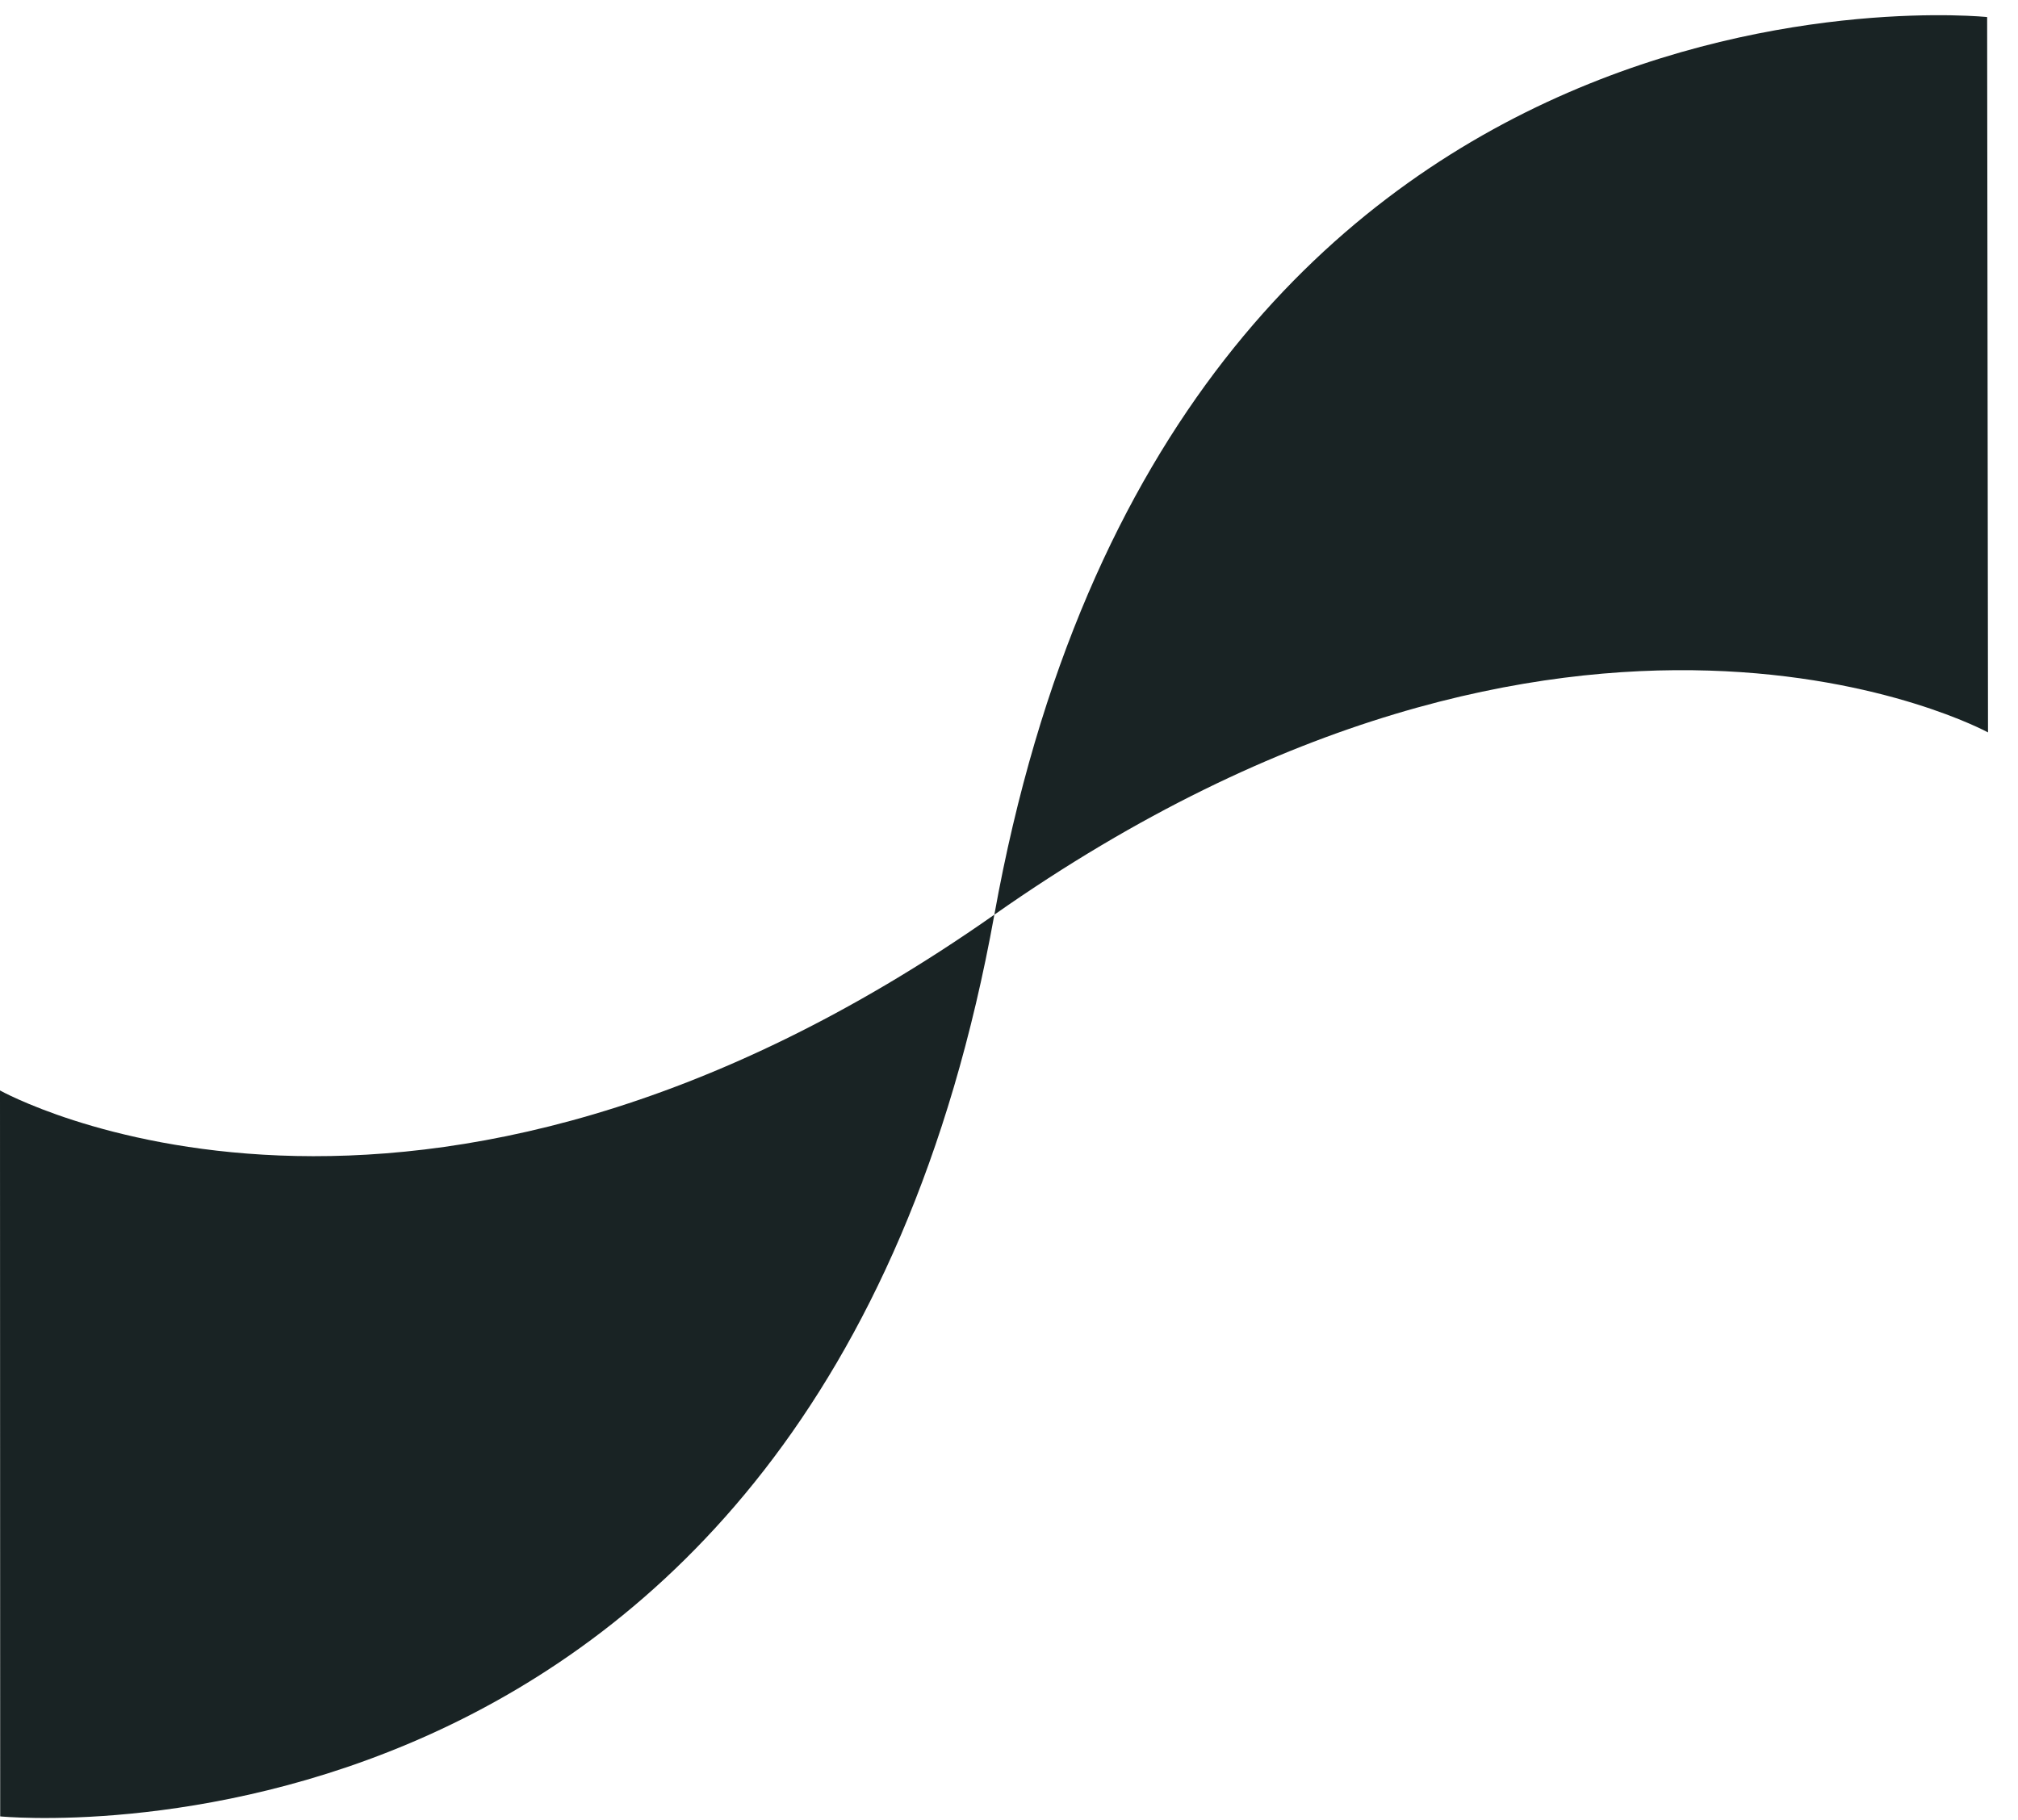 <svg width="51" height="46" viewBox="0 0 51 46" fill="none" xmlns="http://www.w3.org/2000/svg">
<path d="M50.22 0.431C50.22 0.431 29.614 -1.719 25.13 23.119C20.645 47.956 0.005 45.911 0.005 45.911L0 27.562C0 27.562 10.452 33.427 25.13 23.119C39.809 12.81 50.242 18.512 50.242 18.512L50.22 0.431Z" fill="#192324"/>
</svg>
